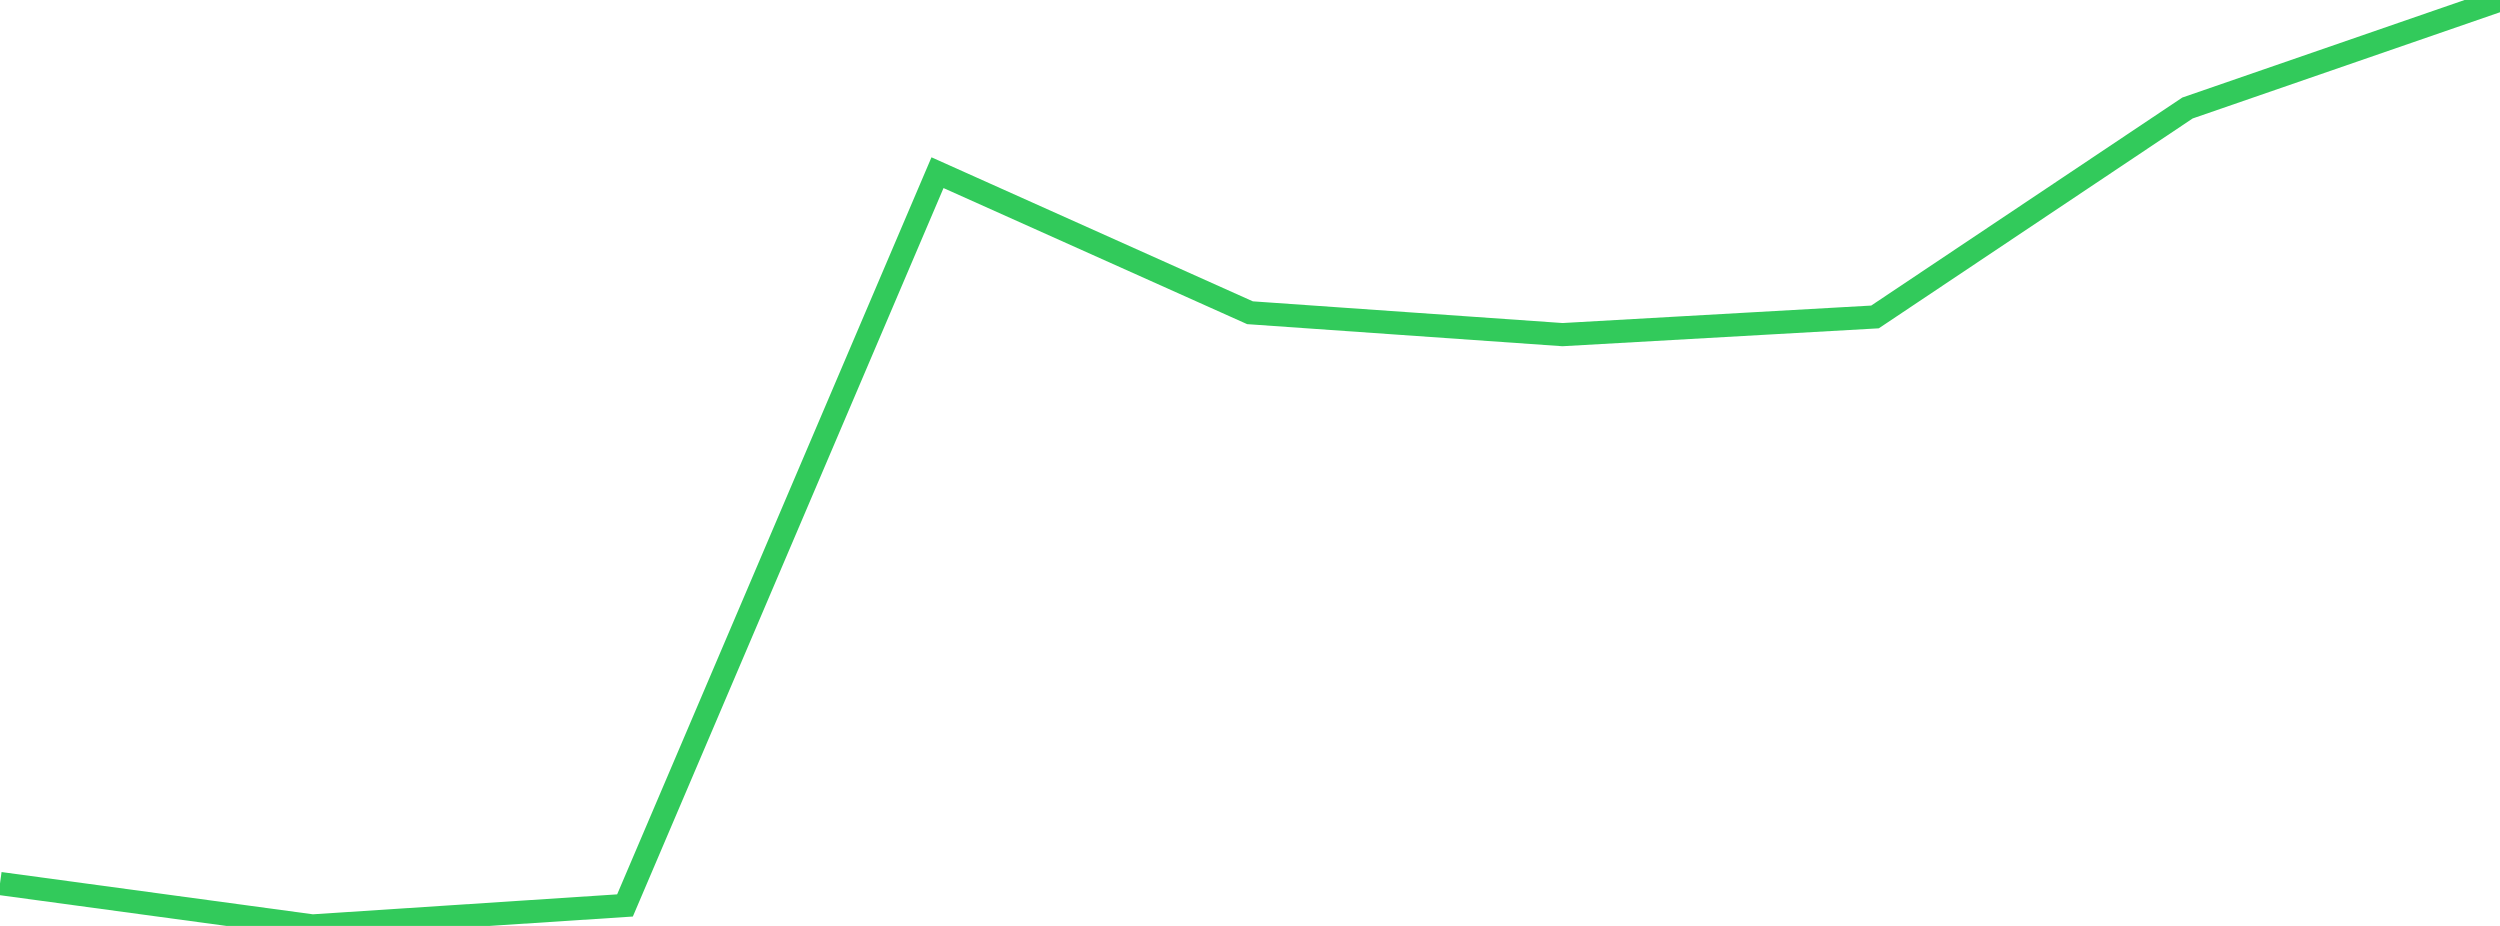 <?xml version="1.0" standalone="no"?>
<!DOCTYPE svg PUBLIC "-//W3C//DTD SVG 1.1//EN" "http://www.w3.org/Graphics/SVG/1.1/DTD/svg11.dtd">

<svg width="135" height="50" viewBox="0 0 135 50" preserveAspectRatio="none" 
  xmlns="http://www.w3.org/2000/svg"
  xmlns:xlink="http://www.w3.org/1999/xlink">


<polyline points="0.0, 47.71 16.875, 50.0 33.75, 48.894 50.625, 9.325 67.5, 16.888 84.375, 18.07 101.25, 17.115 118.125, 5.832 135.0, 0.0" fill="none" stroke="#32ca5b" stroke-width="1.25"/>

</svg>